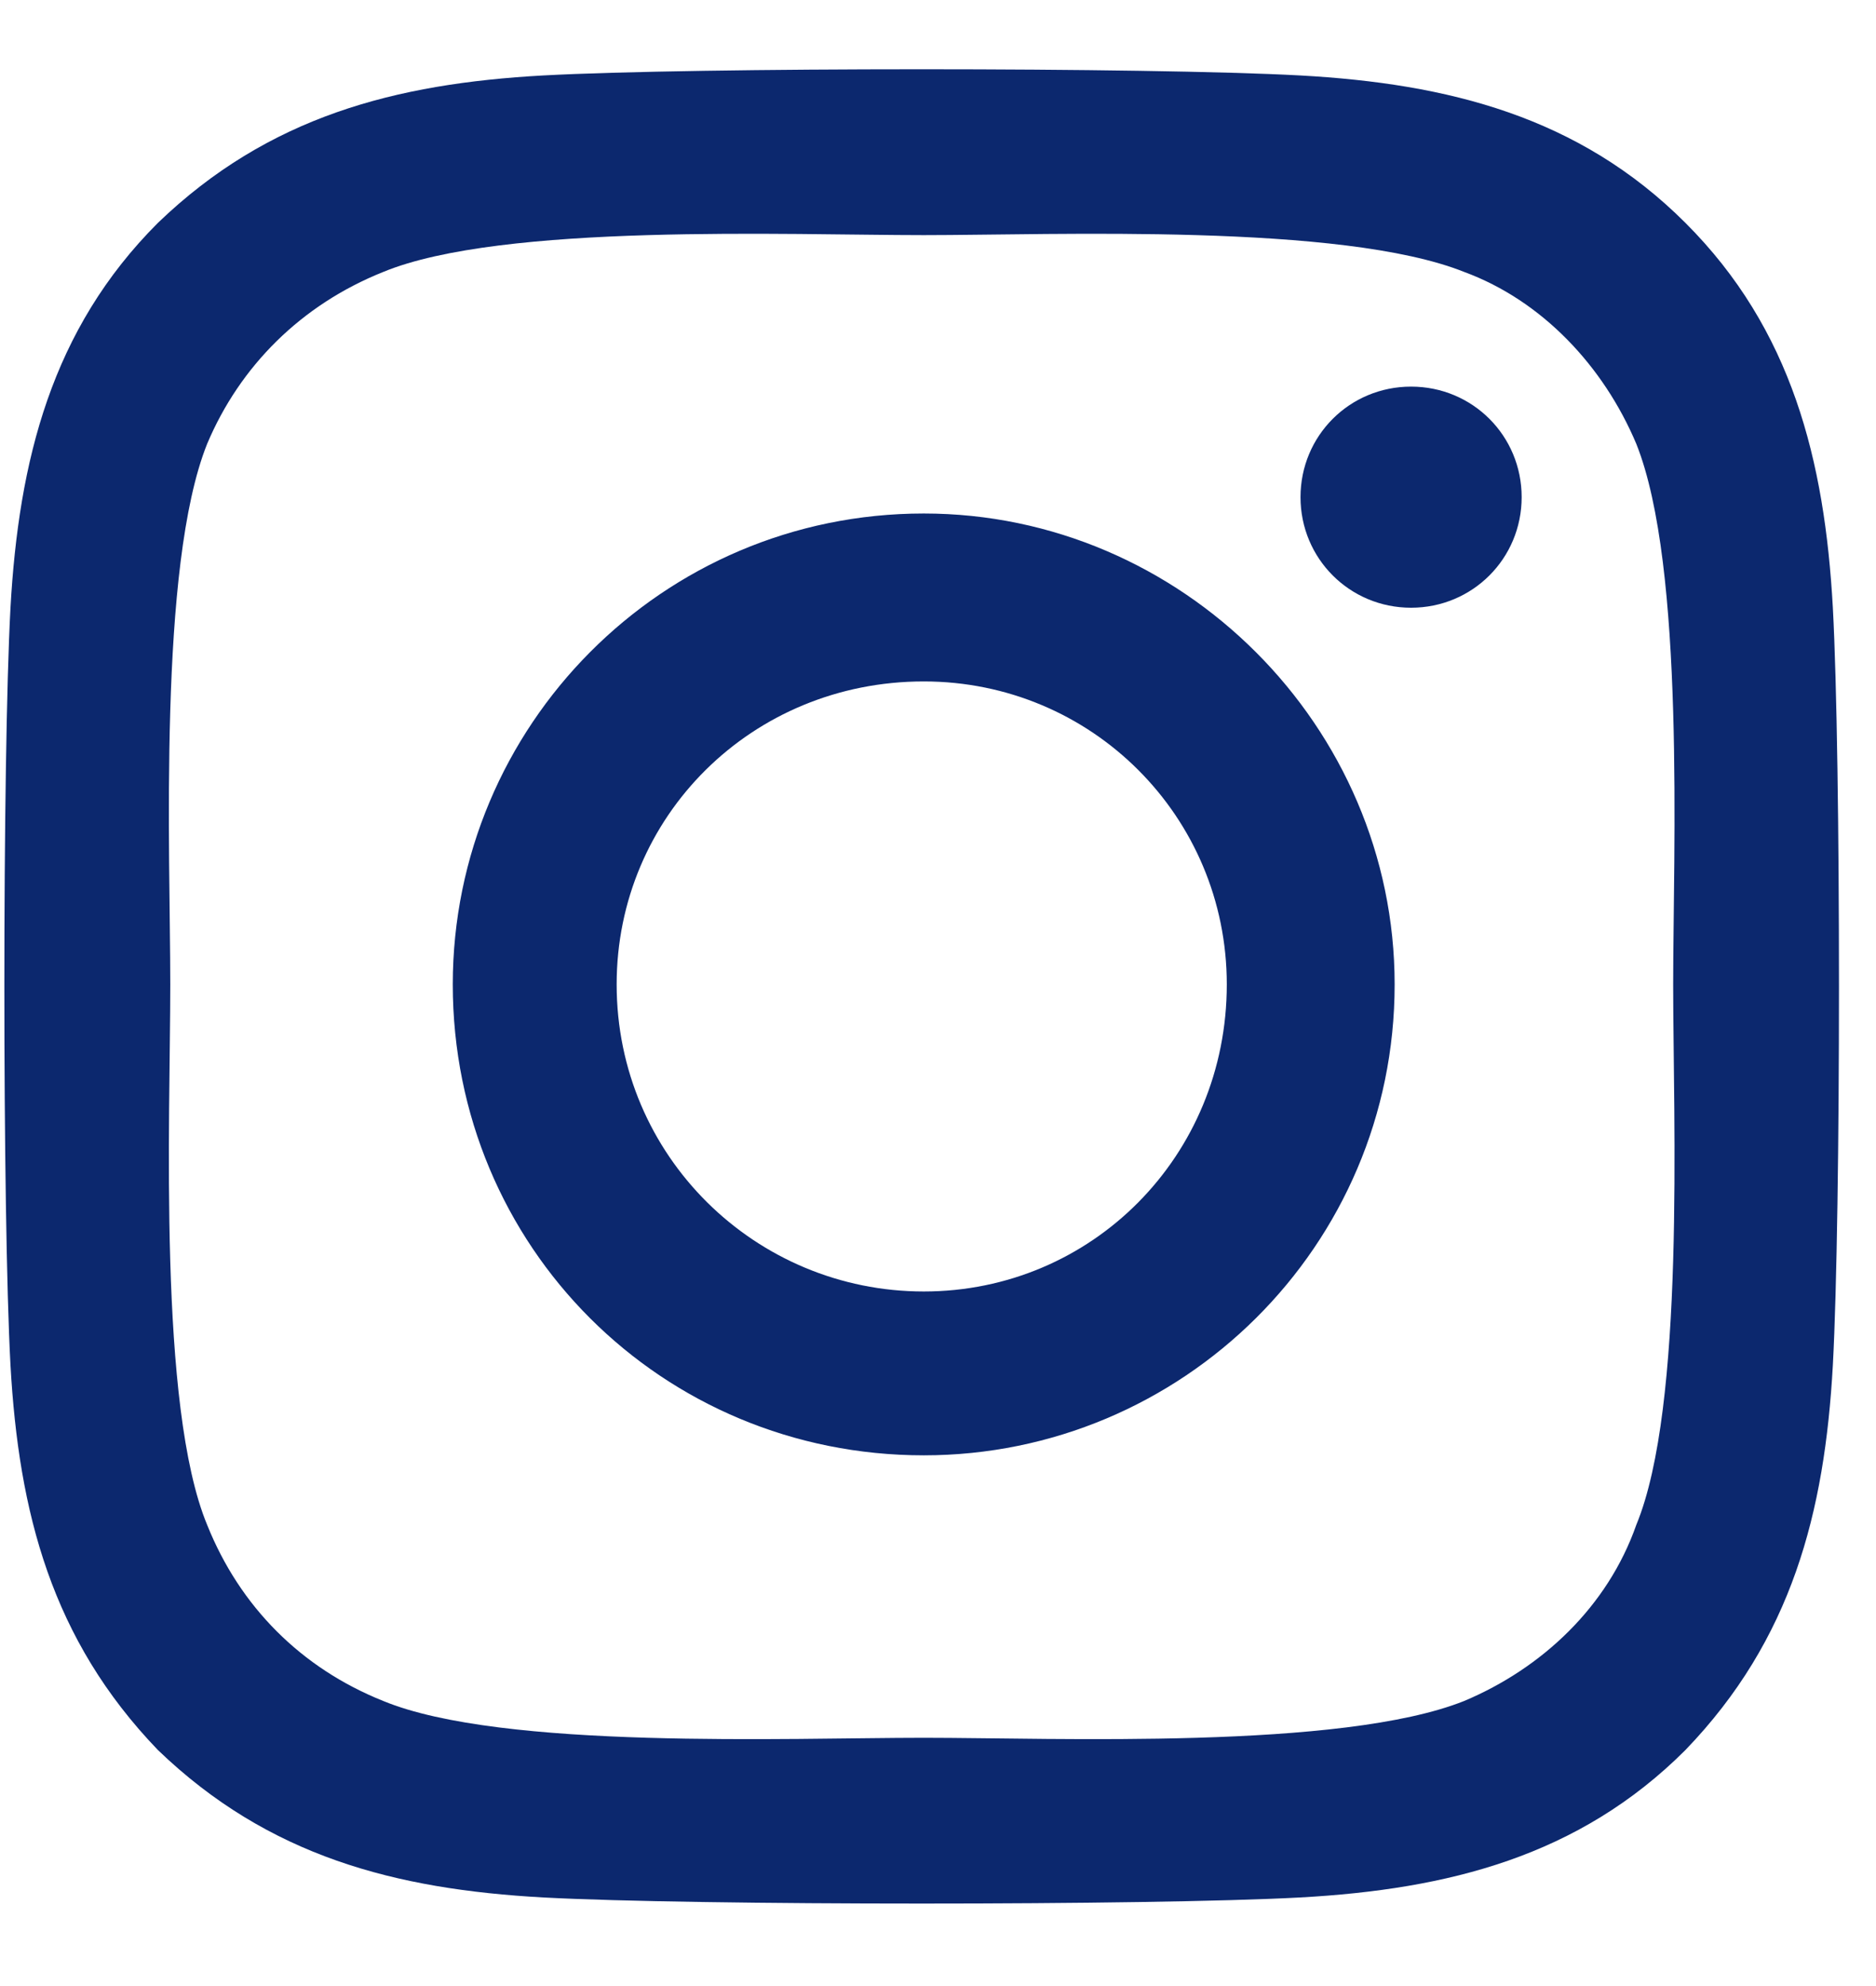 <svg width="17" height="18" viewBox="0 0 17 18" fill="none" xmlns="http://www.w3.org/2000/svg">
<path d="M8.371 4.654C5.996 4.654 4.103 6.584 4.103 8.922C4.103 11.297 5.996 13.19 8.371 13.19C10.709 13.19 12.638 11.297 12.638 8.922C12.638 6.584 10.709 4.654 8.371 4.654ZM8.371 11.705C6.849 11.705 5.588 10.48 5.588 8.922C5.588 7.4 6.812 6.176 8.371 6.176C9.892 6.176 11.117 7.4 11.117 8.922C11.117 10.48 9.892 11.705 8.371 11.705ZM13.789 4.506C13.789 3.949 13.344 3.504 12.787 3.504C12.23 3.504 11.785 3.949 11.785 4.506C11.785 5.062 12.23 5.508 12.787 5.508C13.344 5.508 13.789 5.062 13.789 4.506ZM16.609 5.508C16.535 4.172 16.238 2.984 15.273 2.02C14.308 1.055 13.121 0.758 11.785 0.684C10.412 0.609 6.293 0.609 4.92 0.684C3.584 0.758 2.433 1.055 1.431 2.02C0.467 2.984 0.17 4.172 0.095 5.508C0.021 6.881 0.021 11 0.095 12.373C0.17 13.709 0.467 14.859 1.431 15.861C2.433 16.826 3.584 17.123 4.92 17.197C6.293 17.271 10.412 17.271 11.785 17.197C13.121 17.123 14.308 16.826 15.273 15.861C16.238 14.859 16.535 13.709 16.609 12.373C16.683 11 16.683 6.881 16.609 5.508ZM14.828 13.82C14.568 14.562 13.974 15.119 13.269 15.416C12.156 15.861 9.558 15.75 8.371 15.75C7.146 15.75 4.549 15.861 3.472 15.416C2.73 15.119 2.174 14.562 1.877 13.82C1.431 12.744 1.543 10.146 1.543 8.922C1.543 7.734 1.431 5.137 1.877 4.023C2.174 3.318 2.73 2.762 3.472 2.465C4.549 2.02 7.146 2.131 8.371 2.131C9.558 2.131 12.156 2.02 13.269 2.465C13.974 2.725 14.531 3.318 14.828 4.023C15.273 5.137 15.162 7.734 15.162 8.922C15.162 10.146 15.273 12.744 14.828 13.82Z" fill="#0C286E"/>
</svg>
